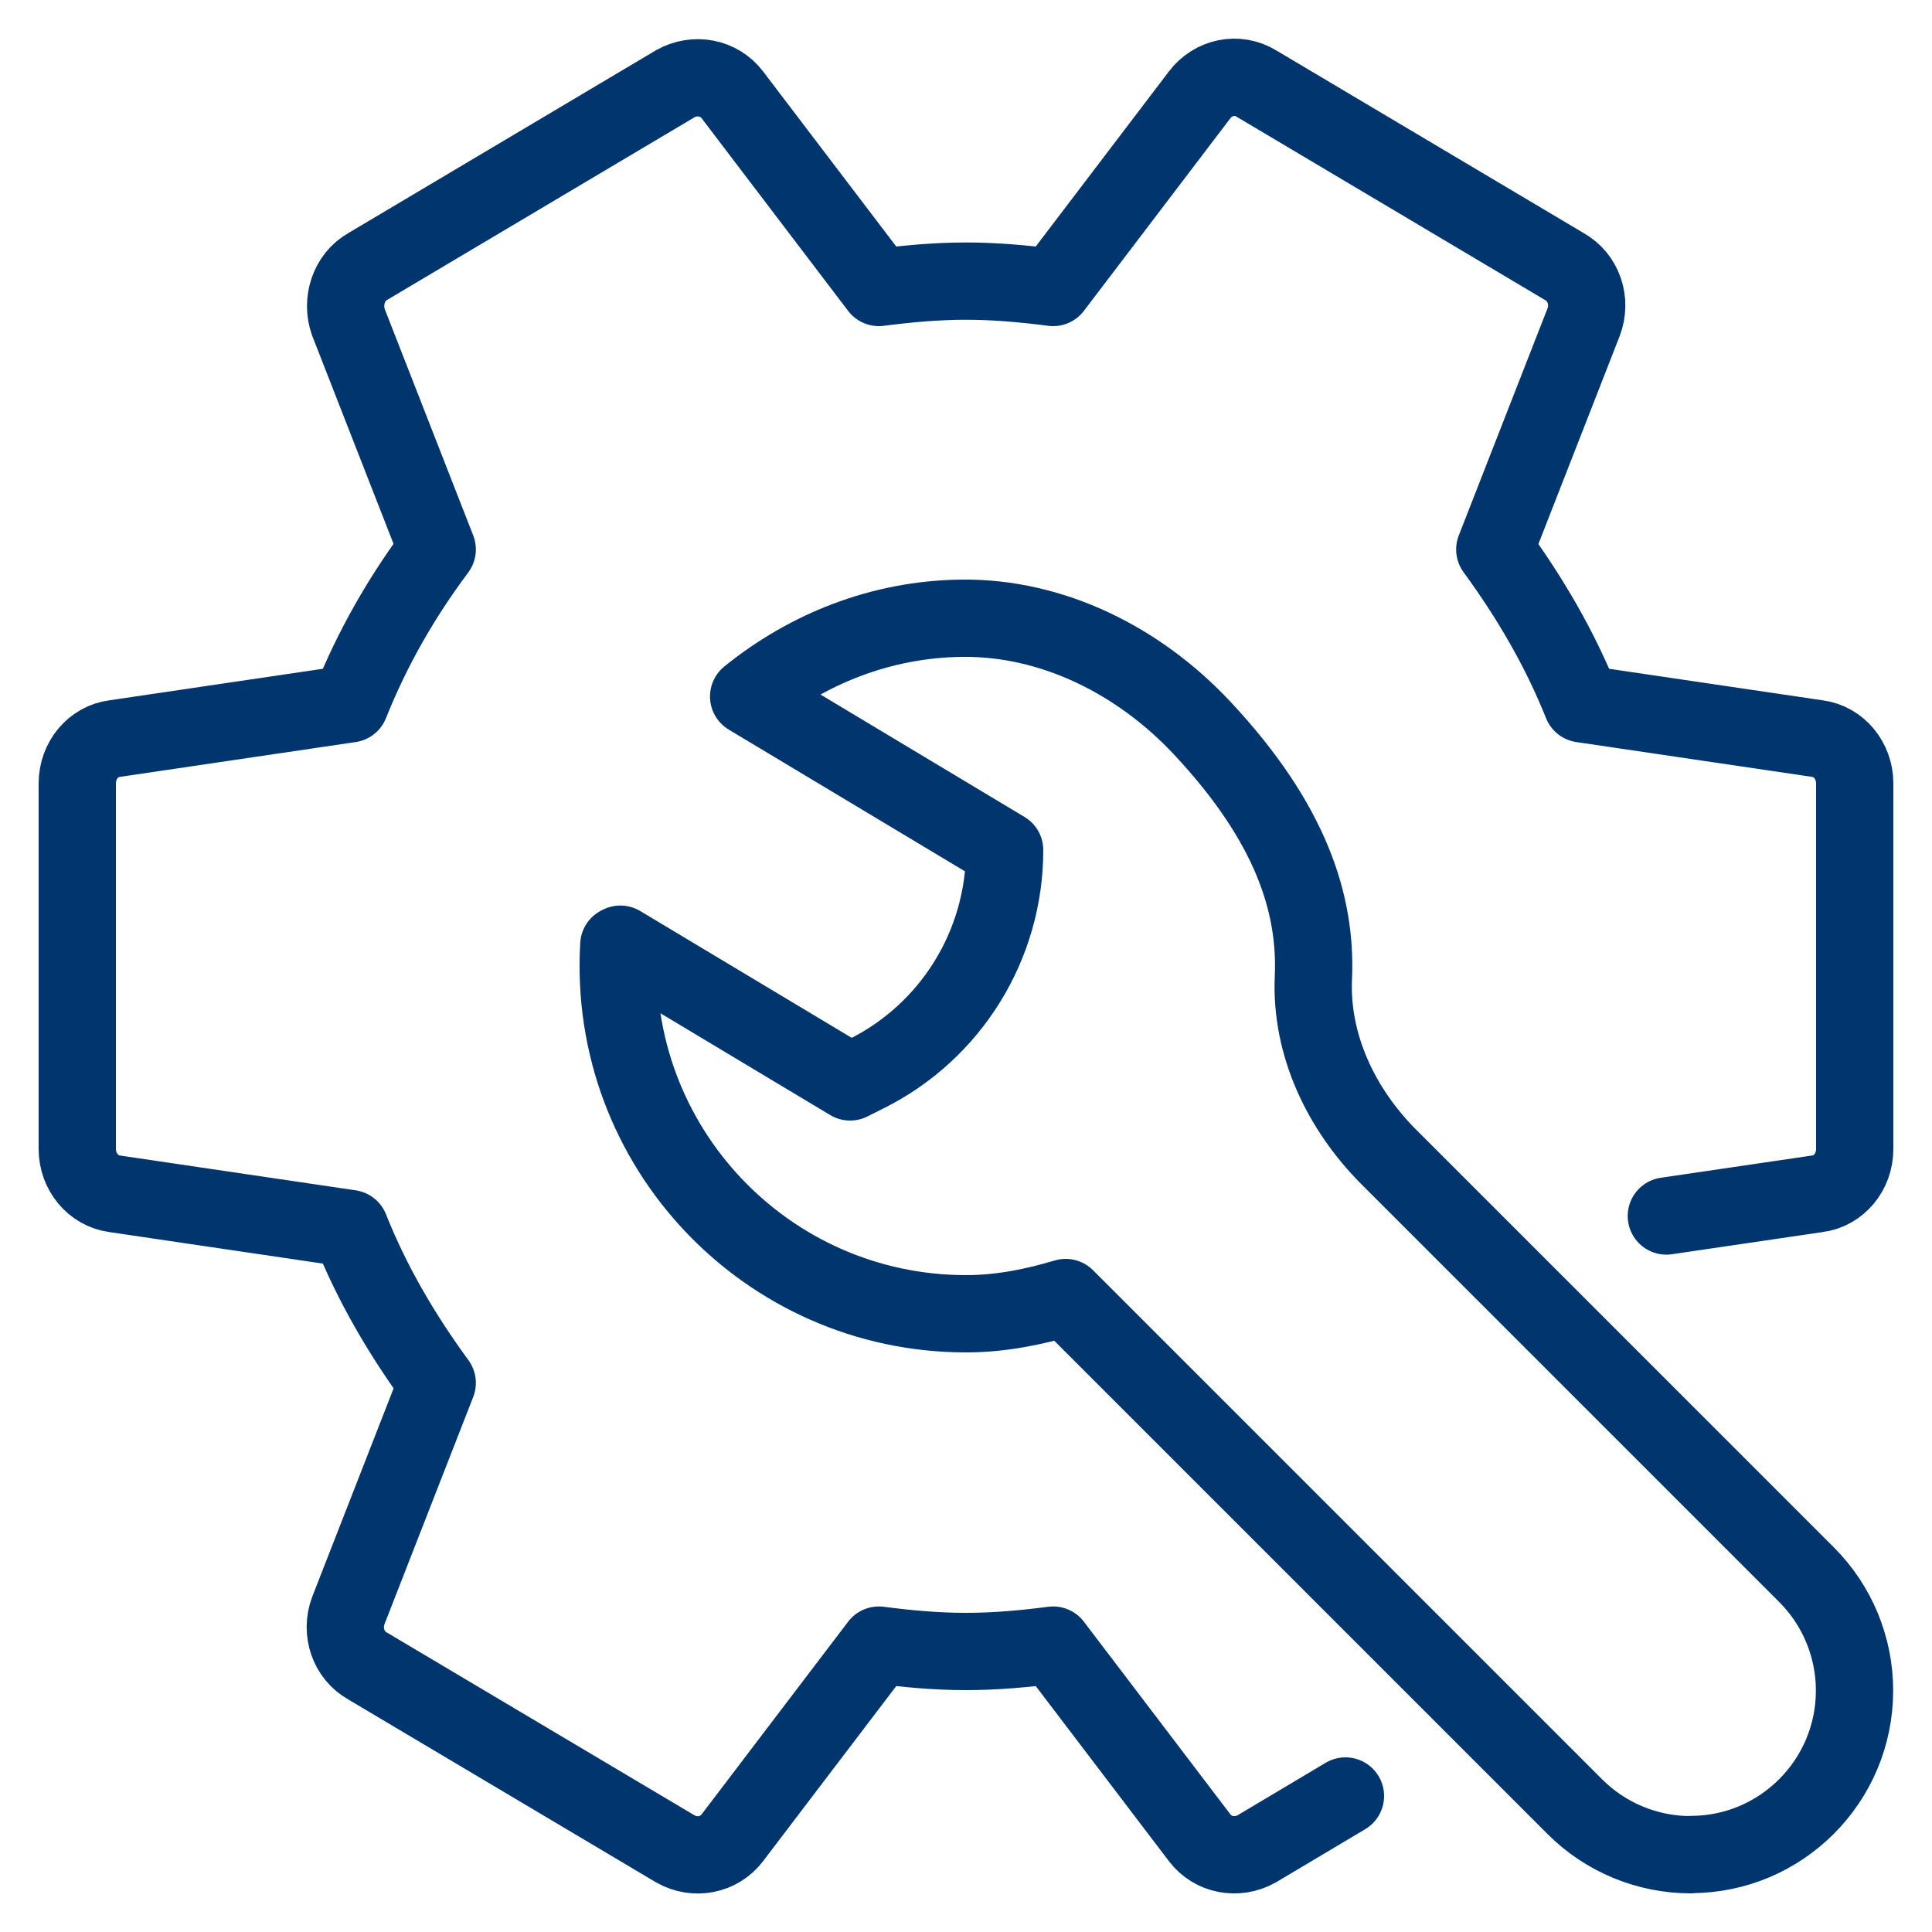 <?xml version="1.0" encoding="UTF-8"?><svg xmlns="http://www.w3.org/2000/svg" viewBox="0 0 100 100"><g id="a"><rect width="100" height="100" style="fill:none; stroke-width:0px;"/></g><g id="b"><path d="M86.25,62.94l7.82-1.15c1.1-.14,1.93-1.13,1.93-2.32v-18.92c0-1.18-.83-2.18-1.93-2.32l-12.19-1.8c-1.15-2.88-2.71-5.53-4.51-7.99l4.6-11.77c.41-1.09,0-2.32-1.01-2.88l-15.92-9.46c-1.01-.62-2.25-.33-2.94.57l-7.59,9.98c-1.47-.19-2.99-.33-4.51-.33s-3.04.14-4.51.33l-7.59-9.98c-.69-.9-1.93-1.13-2.94-.57l-15.92,9.46c-1.01.57-1.38,1.84-1.01,2.88l4.6,11.77c-1.84,2.46-3.36,5.11-4.51,7.99l-12.19,1.8c-1.1.14-1.93,1.13-1.93,2.32v18.92c0,1.18.83,2.17,1.93,2.32l12.19,1.8c1.15,2.89,2.71,5.53,4.51,7.99l-4.6,11.78c-.41,1.09,0,2.32,1.01,2.88l15.92,9.46c1.01.57,2.25.33,2.94-.57l7.59-9.98c1.47.19,2.94.33,4.51.33s3.04-.14,4.51-.33l7.59,9.98c.69.9,1.93,1.13,2.94.57l4.6-2.74M87.52,96h0c-2.25,0-4.41-.89-6-2.48l-26.36-26.36c-1.65.49-3.35.84-5.16.84-10.3,0-18.58-8.65-17.97-19.09.04-.02.04-.02.08-.04l11.89,7.13.84-.42c4.39-2.19,7.16-6.67,7.16-11.58l-13.25-7.95c3.03-2.45,6.83-4,11.02-4.05,4.73-.06,9.21,2.22,12.44,5.67,4.64,4.95,5.94,9.16,5.77,12.95-.15,3.48,1.45,6.81,3.91,9.27l21.62,21.62c1.59,1.59,2.48,3.75,2.48,5.99h0c0,4.69-3.8,8.49-8.48,8.49Z" style="fill:none; stroke:#00366d; stroke-linecap:round; stroke-linejoin:round; stroke-width:4px;"/></g></svg>